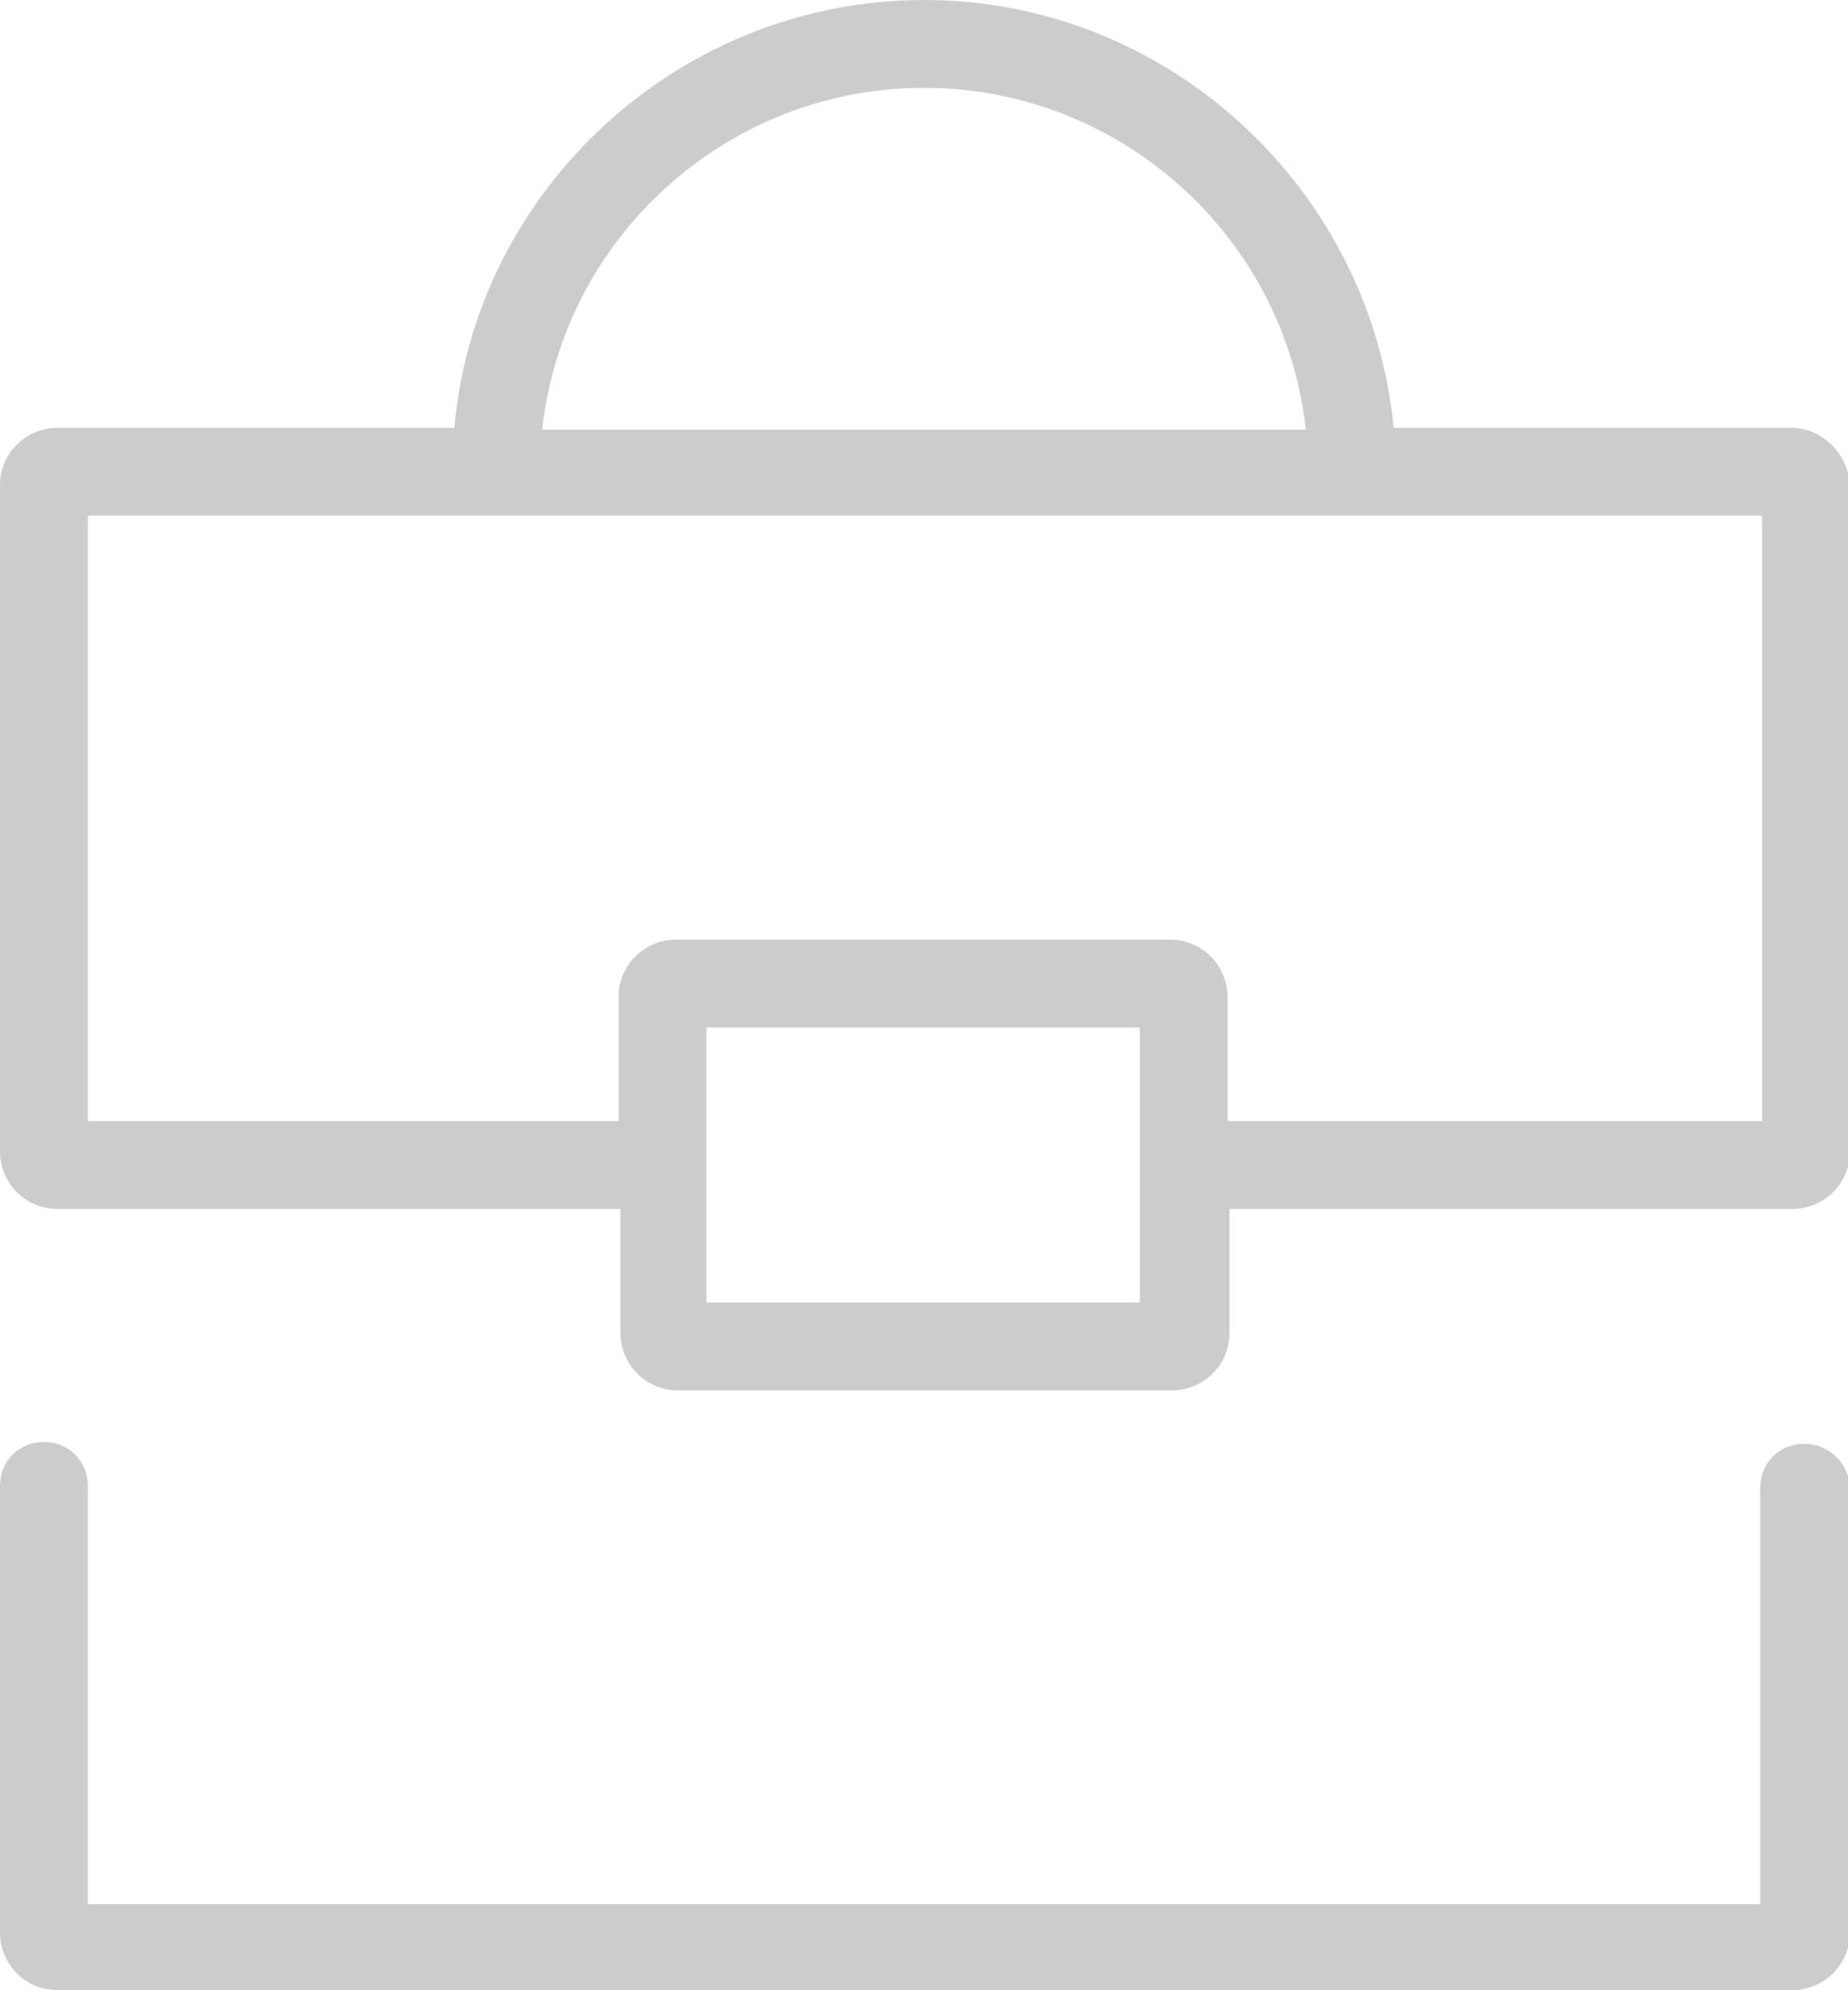 <svg version="1.1"
	 xmlns="http://www.w3.org/2000/svg" xmlns:xlink="http://www.w3.org/1999/xlink" xmlns:a="http://ns.adobe.com/AdobeSVGViewerExtensions/3.0/"
	 x="0px" y="0px" width="96.8px" height="104.2px" viewBox="0 0 96.8 104.2" style="enable-background:new 0 0 96.8 104.2;"
	 xml:space="preserve">
<style type="text/css">
	.st0{fill:#CCCCCC;}
</style>
<defs>
</defs>
<g>
	<path class="st0" d="M93.8,22.4H73C71.8,9.9,61.2,0,48.4,0S24.9,9.9,23.8,22.4H3c-1.6,0-3,1.3-3,3v34.9c0,1.6,1.3,3,3,3h29.5v6.5
		c0,1.6,1.3,3,3,3h25.9c1.6,0,3-1.3,3-3v-6.5h29.5c1.6,0,3-1.3,3-3V25.4C96.8,23.8,95.5,22.4,93.8,22.4z M48.4,4.6
		c10.3,0,18.9,7.8,20,17.9h-40C29.5,12.4,38.1,4.6,48.4,4.6z M37,68.2V53.8h22.7V61c0,0,0,0,0,0c0,0,0,0,0,0v7.2H37z M92.2,58.7
		H64.3v-6.5c0-1.6-1.3-3-3-3H35.4c-1.6,0-3,1.3-3,3v6.5H4.6V27h87.7V58.7z"/>
	<path class="st0" d="M94.5,75.6c-1.3,0-2.3,1-2.3,2.3v21.8H4.6V77.8c0-1.3-1-2.3-2.3-2.3c-1.3,0-2.3,1-2.3,2.3v23.4
		c0,1.6,1.3,3,3,3h90.9c1.6,0,3-1.3,3-3V77.8C96.8,76.6,95.8,75.6,94.5,75.6z"/>
</g>
</svg>
